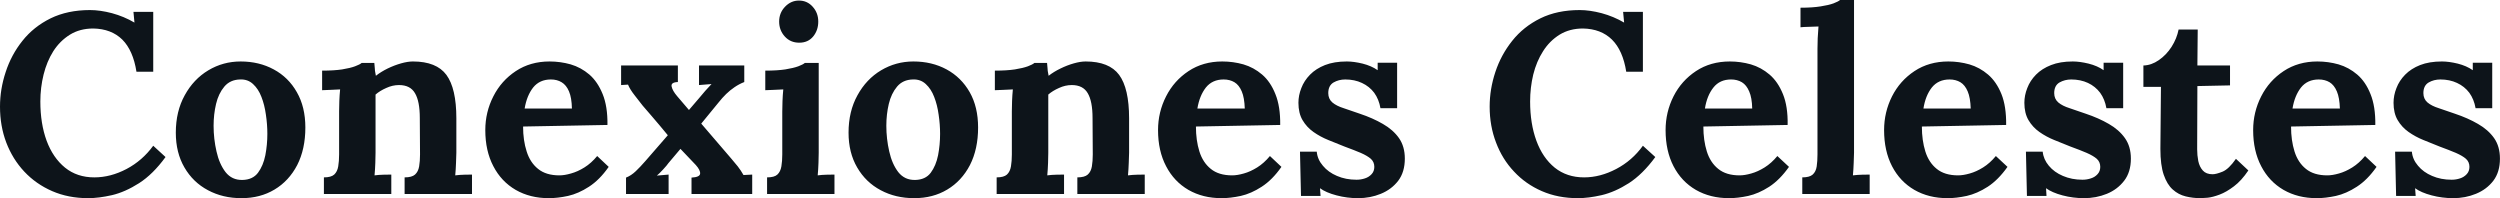 <svg fill="#0d141a" viewBox="0 0 223.675 17.733" height="100%" width="100%" xmlns="http://www.w3.org/2000/svg"><path preserveAspectRatio="none" d="M13.71 6.42L12.21 6.42Q11.91 4.51 10.94 3.54Q9.96 2.58 8.35 2.55L8.35 2.55Q7.15 2.55 6.26 3.10Q5.36 3.66 4.77 4.58Q4.19 5.50 3.90 6.67Q3.61 7.84 3.61 9.08L3.61 9.08Q3.61 11.06 4.17 12.59Q4.74 14.12 5.82 15.00Q6.90 15.87 8.44 15.87L8.44 15.87Q9.89 15.87 11.32 15.12Q12.74 14.37 13.71 13.04L13.71 13.04L14.81 14.05Q13.69 15.59 12.44 16.39Q11.20 17.18 10.02 17.46Q8.83 17.73 7.89 17.73L7.89 17.73Q6.12 17.73 4.67 17.10Q3.22 16.47 2.17 15.35Q1.13 14.24 0.56 12.75Q0 11.27 0 9.54L0 9.54Q0 7.98 0.51 6.44Q1.01 4.90 2.01 3.65Q3.01 2.39 4.53 1.64Q6.05 0.90 8.05 0.90L8.05 0.90Q8.95 0.90 10.02 1.18Q11.09 1.47 12.03 2.02L12.03 2.02L11.94 1.06L13.71 1.06L13.71 6.42ZM21.60 17.73L21.60 17.73Q19.94 17.73 18.61 17.02Q17.27 16.31 16.50 14.98Q15.73 13.66 15.73 11.87L15.73 11.87Q15.73 9.96 16.53 8.52Q17.32 7.08 18.64 6.29Q19.96 5.50 21.53 5.50L21.53 5.50Q23.18 5.50 24.49 6.21Q25.81 6.92 26.56 8.25Q27.32 9.57 27.32 11.41L27.32 11.41Q27.32 13.34 26.59 14.77Q25.85 16.19 24.56 16.96Q23.28 17.73 21.60 17.73ZM21.69 16.10L21.69 16.10Q22.61 16.08 23.08 15.46Q23.55 14.83 23.74 13.89Q23.92 12.95 23.92 11.98L23.92 11.98Q23.92 11.13 23.79 10.26Q23.67 9.38 23.39 8.67Q23.12 7.96 22.64 7.52Q22.17 7.08 21.48 7.11L21.48 7.11Q20.59 7.13 20.07 7.75Q19.55 8.37 19.33 9.30Q19.11 10.23 19.11 11.25L19.11 11.25Q19.11 12.42 19.37 13.55Q19.62 14.67 20.18 15.40Q20.75 16.12 21.69 16.10ZM35.01 17.36L28.98 17.36L28.98 15.87Q29.62 15.87 29.90 15.62Q30.18 15.36 30.26 14.89Q30.34 14.42 30.34 13.82L30.34 13.82L30.34 9.96Q30.34 9.54 30.36 9.03Q30.38 8.51 30.43 8.00L30.43 8.00Q30.06 8.03 29.57 8.04Q29.07 8.05 28.82 8.07L28.82 8.07L28.82 6.32Q29.88 6.32 30.61 6.21Q31.35 6.09 31.77 5.93Q32.20 5.77 32.36 5.63L32.36 5.63L33.49 5.63Q33.53 5.93 33.53 6.07Q33.53 6.21 33.55 6.34Q33.56 6.46 33.63 6.78L33.63 6.78Q34.09 6.42 34.68 6.13Q35.28 5.84 35.88 5.67Q36.48 5.50 36.94 5.50L36.94 5.50Q39.05 5.50 39.94 6.70Q40.83 7.91 40.83 10.58L40.83 10.58L40.83 13.66Q40.83 13.98 40.80 14.57Q40.78 15.16 40.73 15.69L40.73 15.69Q41.12 15.64 41.56 15.63Q42.00 15.62 42.23 15.62L42.23 15.62L42.23 17.36L36.20 17.36L36.20 15.87Q36.85 15.87 37.13 15.62Q37.42 15.36 37.50 14.89Q37.58 14.42 37.58 13.82L37.58 13.82L37.56 10.56Q37.56 9.06 37.13 8.34Q36.71 7.61 35.70 7.61L35.70 7.61Q35.12 7.61 34.56 7.87Q33.99 8.12 33.60 8.46L33.60 8.46Q33.60 8.79 33.60 9.12Q33.60 9.45 33.60 9.77L33.60 9.77L33.60 13.66Q33.60 13.98 33.58 14.57Q33.56 15.16 33.51 15.69L33.51 15.69Q33.88 15.64 34.33 15.63Q34.78 15.62 35.01 15.62L35.01 15.62L35.01 17.36ZM49.10 17.73L49.10 17.73Q47.43 17.73 46.14 16.99Q44.85 16.24 44.14 14.87Q43.42 13.50 43.42 11.64L43.42 11.64Q43.42 10.03 44.14 8.62Q44.85 7.22 46.15 6.36Q47.45 5.50 49.17 5.50L49.17 5.50Q50.14 5.50 51.06 5.76Q51.98 6.03 52.73 6.67Q53.47 7.31 53.92 8.42Q54.37 9.52 54.35 11.18L54.35 11.18L46.80 11.32Q46.80 12.56 47.12 13.55Q47.43 14.54 48.14 15.11Q48.85 15.69 50.05 15.69L50.05 15.69Q50.51 15.69 51.09 15.52Q51.68 15.36 52.29 14.98Q52.90 14.60 53.43 13.96L53.43 13.96L54.46 14.93Q53.64 16.10 52.69 16.71Q51.75 17.32 50.82 17.53Q49.89 17.73 49.10 17.73ZM46.94 9.71L46.94 9.71L51.17 9.71Q51.15 8.74 50.91 8.18Q50.67 7.61 50.25 7.36Q49.84 7.11 49.29 7.11L49.29 7.11Q48.28 7.11 47.70 7.83Q47.13 8.56 46.94 9.71ZM59.82 17.36L56.01 17.36L56.01 15.89Q56.47 15.71 56.88 15.32Q57.29 14.93 57.75 14.40L57.75 14.40L59.75 12.10Q59.39 11.66 59.01 11.21Q58.63 10.76 58.26 10.33Q57.89 9.89 57.50 9.45L57.50 9.45Q57.22 9.11 56.79 8.54Q56.35 7.98 56.19 7.57L56.19 7.57L55.57 7.61L55.57 5.86L60.65 5.86L60.65 7.34Q60.01 7.36 60.09 7.74Q60.17 8.12 60.58 8.60L60.58 8.60L61.64 9.84L62.54 8.79Q62.81 8.46 63.09 8.14Q63.37 7.82 63.66 7.52L63.66 7.52L62.54 7.61L62.54 5.86L66.59 5.86L66.59 7.34Q66.13 7.52 65.72 7.80Q65.32 8.07 64.97 8.41Q64.63 8.74 64.28 9.18L64.28 9.18L62.74 11.06L65.41 14.17Q65.73 14.54 66.01 14.89Q66.29 15.25 66.52 15.66L66.52 15.66L67.30 15.62L67.30 17.36L61.87 17.36L61.87 15.89Q62.61 15.85 62.64 15.54Q62.67 15.23 62.26 14.77L62.26 14.77L60.88 13.32L59.80 14.60Q59.69 14.77 59.33 15.16Q58.97 15.55 58.77 15.71L58.77 15.71L59.82 15.62L59.82 17.36ZM68.63 17.36L68.63 15.87Q69.28 15.87 69.55 15.62Q69.83 15.36 69.91 14.89Q69.99 14.42 69.99 13.82L69.99 13.82L69.99 10.00Q69.99 9.59 70.01 9.05Q70.03 8.51 70.08 8.00L70.08 8.00Q69.71 8.03 69.22 8.04Q68.72 8.05 68.47 8.07L68.47 8.07L68.47 6.32Q69.53 6.32 70.26 6.21Q71.00 6.09 71.43 5.93Q71.85 5.77 72.01 5.63L72.01 5.63L73.25 5.63L73.25 13.66Q73.25 13.98 73.23 14.57Q73.21 15.16 73.16 15.69L73.16 15.69Q73.53 15.64 73.98 15.63Q74.43 15.62 74.66 15.62L74.66 15.62L74.66 17.36L68.63 17.36ZM71.51 3.82L71.51 3.82Q70.72 3.82 70.22 3.27Q69.71 2.71 69.71 1.93L69.71 1.93Q69.71 1.15 70.24 0.60Q70.77 0.05 71.48 0.05L71.48 0.05Q72.22 0.05 72.71 0.60Q73.21 1.15 73.21 1.93L73.21 1.93Q73.21 2.71 72.75 3.27Q72.29 3.82 71.51 3.82ZM81.79 17.73L81.79 17.73Q80.13 17.73 78.80 17.02Q77.46 16.31 76.69 14.98Q75.92 13.66 75.92 11.87L75.92 11.87Q75.92 9.96 76.72 8.52Q77.51 7.08 78.83 6.29Q80.16 5.50 81.72 5.50L81.72 5.50Q83.38 5.50 84.69 6.21Q86.00 6.92 86.76 8.25Q87.51 9.57 87.51 11.41L87.51 11.41Q87.51 13.34 86.78 14.77Q86.04 16.19 84.75 16.96Q83.47 17.73 81.79 17.73ZM81.88 16.10L81.88 16.10Q82.80 16.08 83.27 15.46Q83.74 14.83 83.93 13.89Q84.11 12.95 84.11 11.98L84.11 11.98Q84.11 11.13 83.98 10.26Q83.86 9.38 83.58 8.67Q83.31 7.96 82.83 7.52Q82.36 7.08 81.67 7.11L81.67 7.11Q80.78 7.13 80.26 7.75Q79.74 8.37 79.52 9.30Q79.30 10.23 79.30 11.25L79.30 11.25Q79.30 12.42 79.56 13.55Q79.81 14.67 80.37 15.40Q80.94 16.12 81.88 16.10ZM95.20 17.36L89.17 17.36L89.17 15.87Q89.81 15.87 90.09 15.62Q90.37 15.36 90.45 14.89Q90.53 14.42 90.53 13.82L90.53 13.82L90.53 9.96Q90.53 9.54 90.55 9.03Q90.57 8.51 90.62 8.00L90.62 8.00Q90.25 8.03 89.76 8.04Q89.26 8.05 89.01 8.07L89.01 8.07L89.01 6.32Q90.07 6.32 90.80 6.21Q91.54 6.09 91.97 5.93Q92.39 5.77 92.55 5.63L92.55 5.63L93.68 5.63Q93.72 5.93 93.72 6.07Q93.72 6.21 93.74 6.34Q93.75 6.46 93.82 6.78L93.82 6.78Q94.28 6.42 94.88 6.13Q95.47 5.84 96.07 5.67Q96.67 5.50 97.13 5.50L97.13 5.50Q99.24 5.50 100.13 6.70Q101.02 7.91 101.02 10.58L101.02 10.58L101.02 13.66Q101.02 13.98 100.99 14.57Q100.97 15.16 100.92 15.69L100.92 15.69Q101.31 15.64 101.75 15.63Q102.19 15.62 102.42 15.62L102.42 15.62L102.42 17.36L96.39 17.36L96.39 15.87Q97.04 15.87 97.32 15.62Q97.61 15.36 97.69 14.89Q97.77 14.42 97.77 13.82L97.77 13.82L97.75 10.56Q97.75 9.06 97.32 8.34Q96.90 7.61 95.89 7.61L95.89 7.61Q95.31 7.61 94.75 7.87Q94.18 8.12 93.79 8.46L93.79 8.46Q93.79 8.79 93.79 9.12Q93.79 9.45 93.79 9.77L93.79 9.77L93.79 13.66Q93.79 13.98 93.77 14.57Q93.75 15.16 93.70 15.69L93.70 15.69Q94.07 15.64 94.52 15.63Q94.97 15.62 95.20 15.62L95.20 15.62L95.20 17.36ZM109.30 17.73L109.30 17.73Q107.62 17.73 106.33 16.99Q105.04 16.24 104.33 14.87Q103.61 13.50 103.61 11.64L103.61 11.64Q103.61 10.03 104.33 8.62Q105.04 7.22 106.34 6.36Q107.64 5.50 109.36 5.50L109.36 5.50Q110.33 5.50 111.25 5.76Q112.17 6.03 112.92 6.67Q113.67 7.31 114.11 8.42Q114.56 9.52 114.54 11.18L114.54 11.18L107.00 11.32Q107.00 12.56 107.31 13.55Q107.62 14.54 108.33 15.11Q109.04 15.69 110.24 15.69L110.24 15.69Q110.70 15.69 111.29 15.52Q111.87 15.36 112.48 14.98Q113.09 14.60 113.62 13.96L113.62 13.96L114.65 14.93Q113.83 16.10 112.88 16.71Q111.94 17.32 111.01 17.53Q110.08 17.73 109.30 17.73ZM107.13 9.71L107.13 9.71L111.37 9.71Q111.34 8.74 111.10 8.18Q110.86 7.61 110.45 7.36Q110.03 7.11 109.48 7.11L109.48 7.11Q108.47 7.11 107.89 7.83Q107.32 8.56 107.13 9.71ZM121.51 17.73L121.51 17.73Q120.52 17.73 119.58 17.48Q118.63 17.23 118.10 16.84L118.10 16.84L118.15 17.53L116.40 17.53L116.31 13.57L117.81 13.57Q117.87 14.26 118.36 14.83Q118.84 15.41 119.62 15.74Q120.40 16.08 121.37 16.08L121.37 16.08Q121.76 16.08 122.12 15.96Q122.47 15.85 122.72 15.58Q122.96 15.32 122.96 14.93L122.96 14.93Q122.96 14.49 122.65 14.21Q122.34 13.94 121.75 13.68Q121.16 13.43 120.29 13.11L120.29 13.11Q119.58 12.83 118.85 12.53Q118.13 12.24 117.52 11.81Q116.91 11.38 116.54 10.75Q116.17 10.12 116.17 9.20L116.17 9.20Q116.17 8.53 116.43 7.88Q116.68 7.22 117.21 6.68Q117.74 6.14 118.55 5.82Q119.37 5.50 120.50 5.50L120.50 5.50Q121.12 5.50 121.91 5.69Q122.70 5.89 123.26 6.28L123.26 6.28L123.26 5.61L125.00 5.61L125.00 9.68L123.51 9.68Q123.37 8.88 122.95 8.30Q122.52 7.73 121.85 7.42Q121.19 7.11 120.36 7.11L120.36 7.11Q119.78 7.11 119.31 7.38Q118.84 7.66 118.84 8.33L118.84 8.33Q118.84 8.85 119.21 9.17Q119.58 9.48 120.22 9.68Q120.86 9.89 121.65 10.17L121.65 10.17Q122.82 10.56 123.73 11.09Q124.64 11.61 125.17 12.36Q125.69 13.11 125.69 14.19L125.69 14.19Q125.69 15.39 125.10 16.17Q124.50 16.95 123.54 17.34Q122.59 17.73 121.51 17.73ZM146.99 6.42L145.50 6.42Q145.20 4.51 144.22 3.54Q143.24 2.58 141.63 2.55L141.63 2.55Q140.44 2.55 139.54 3.10Q138.64 3.66 138.06 4.58Q137.47 5.50 137.18 6.67Q136.90 7.84 136.90 9.08L136.90 9.08Q136.90 11.06 137.46 12.59Q138.02 14.12 139.10 15.00Q140.19 15.87 141.73 15.87L141.73 15.87Q143.17 15.87 144.60 15.12Q146.03 14.37 146.99 13.04L146.99 13.04L148.10 14.05Q146.97 15.59 145.73 16.39Q144.49 17.18 143.30 17.46Q142.12 17.73 141.17 17.73L141.17 17.73Q139.40 17.73 137.95 17.10Q136.50 16.47 135.46 15.35Q134.41 14.24 133.85 12.75Q133.28 11.27 133.28 9.54L133.28 9.54Q133.28 7.98 133.79 6.44Q134.30 4.90 135.30 3.65Q136.30 2.39 137.82 1.64Q139.33 0.90 141.33 0.90L141.33 0.90Q142.23 0.90 143.30 1.18Q144.37 1.47 145.31 2.02L145.31 2.02L145.22 1.06L146.99 1.06L146.99 6.42ZM154.70 17.73L154.70 17.73Q153.02 17.73 151.73 16.99Q150.44 16.24 149.73 14.87Q149.02 13.50 149.02 11.64L149.02 11.64Q149.02 10.03 149.73 8.62Q150.44 7.22 151.74 6.36Q153.04 5.50 154.77 5.50L154.77 5.50Q155.73 5.50 156.65 5.76Q157.57 6.03 158.32 6.67Q159.07 7.31 159.52 8.42Q159.97 9.52 159.94 11.18L159.94 11.18L152.40 11.32Q152.40 12.56 152.71 13.55Q153.02 14.54 153.73 15.11Q154.44 15.69 155.64 15.69L155.64 15.69Q156.10 15.69 156.69 15.52Q157.27 15.36 157.88 14.98Q158.49 14.60 159.02 13.96L159.02 13.96L160.06 14.93Q159.23 16.10 158.29 16.71Q157.34 17.32 156.41 17.53Q155.48 17.73 154.70 17.73ZM152.54 9.71L152.54 9.71L156.77 9.71Q156.75 8.74 156.50 8.18Q156.26 7.61 155.85 7.36Q155.43 7.11 154.88 7.11L154.88 7.11Q153.87 7.11 153.30 7.83Q152.72 8.56 152.54 9.71ZM161.25 17.36L161.25 15.87Q161.90 15.87 162.18 15.62Q162.47 15.36 162.54 14.89Q162.61 14.42 162.61 13.82L162.61 13.82L162.61 4.37Q162.61 3.96 162.63 3.42Q162.66 2.87 162.70 2.37L162.70 2.37Q162.33 2.39 161.84 2.40Q161.34 2.41 161.09 2.44L161.09 2.44L161.09 0.69Q162.17 0.69 162.90 0.57Q163.62 0.46 164.05 0.30Q164.47 0.14 164.63 0L164.63 0L165.88 0L165.88 13.66Q165.88 13.98 165.85 14.57Q165.83 15.16 165.78 15.69L165.78 15.69Q166.18 15.64 166.61 15.63Q167.05 15.62 167.28 15.62L167.28 15.62L167.28 17.36L161.25 17.36ZM174.25 17.73L174.25 17.73Q172.57 17.73 171.28 16.99Q169.99 16.24 169.28 14.87Q168.57 13.50 168.57 11.64L168.57 11.64Q168.57 10.03 169.28 8.62Q169.99 7.22 171.29 6.36Q172.59 5.50 174.32 5.50L174.32 5.50Q175.28 5.50 176.20 5.76Q177.12 6.03 177.87 6.67Q178.62 7.31 179.07 8.42Q179.51 9.52 179.49 11.18L179.49 11.18L171.95 11.32Q171.95 12.56 172.26 13.55Q172.57 14.54 173.28 15.11Q173.99 15.69 175.19 15.69L175.19 15.69Q175.65 15.69 176.24 15.52Q176.82 15.36 177.43 14.98Q178.04 14.60 178.57 13.96L178.57 13.96L179.61 14.93Q178.78 16.10 177.84 16.71Q176.89 17.32 175.96 17.53Q175.03 17.73 174.25 17.73ZM172.09 9.71L172.09 9.71L176.32 9.71Q176.29 8.74 176.05 8.18Q175.81 7.61 175.40 7.36Q174.98 7.11 174.43 7.11L174.43 7.11Q173.42 7.11 172.84 7.83Q172.27 8.56 172.09 9.71ZM186.46 17.73L186.46 17.73Q185.47 17.73 184.53 17.48Q183.59 17.23 183.06 16.84L183.06 16.84L183.10 17.53L181.35 17.53L181.26 13.57L182.76 13.57Q182.83 14.26 183.31 14.83Q183.79 15.41 184.57 15.74Q185.36 16.08 186.32 16.08L186.32 16.08Q186.71 16.08 187.07 15.96Q187.43 15.85 187.67 15.58Q187.91 15.32 187.91 14.93L187.91 14.93Q187.91 14.49 187.60 14.21Q187.29 13.94 186.70 13.68Q186.12 13.43 185.24 13.11L185.24 13.11Q184.53 12.83 183.80 12.53Q183.08 12.24 182.47 11.81Q181.86 11.38 181.49 10.75Q181.12 10.12 181.12 9.20L181.12 9.20Q181.12 8.53 181.38 7.88Q181.63 7.22 182.16 6.68Q182.69 6.14 183.51 5.82Q184.32 5.50 185.45 5.50L185.45 5.50Q186.07 5.50 186.86 5.69Q187.66 5.89 188.21 6.28L188.21 6.28L188.21 5.61L189.96 5.61L189.96 9.68L188.46 9.68Q188.32 8.88 187.90 8.30Q187.47 7.73 186.81 7.42Q186.14 7.11 185.31 7.11L185.31 7.11Q184.74 7.11 184.26 7.38Q183.79 7.66 183.79 8.33L183.79 8.33Q183.79 8.85 184.16 9.17Q184.53 9.48 185.17 9.68Q185.82 9.89 186.60 10.17L186.60 10.17Q187.77 10.56 188.68 11.09Q189.59 11.61 190.12 12.36Q190.65 13.11 190.65 14.19L190.65 14.19Q190.65 15.39 190.05 16.17Q189.45 16.95 188.50 17.34Q187.54 17.73 186.46 17.73ZM196.88 17.73L196.88 17.73Q196.19 17.73 195.55 17.57Q194.90 17.41 194.40 16.96Q193.89 16.51 193.59 15.64Q193.29 14.77 193.29 13.32L193.29 13.32L193.34 7.77L191.77 7.77L191.77 5.86Q192.49 5.84 193.15 5.38Q193.82 4.92 194.29 4.19Q194.76 3.45 194.92 2.64L194.92 2.64L196.63 2.64L196.60 5.86L199.52 5.86L199.52 7.64L196.60 7.70L196.58 13.36Q196.58 13.89 196.68 14.41Q196.79 14.93 197.09 15.26Q197.39 15.59 197.96 15.59L197.96 15.59Q198.28 15.59 198.85 15.36Q199.41 15.13 200.05 14.21L200.05 14.21L201.16 15.25Q200.54 16.17 199.87 16.67Q199.20 17.18 198.59 17.41Q197.98 17.64 197.52 17.69Q197.06 17.73 196.88 17.73ZM207.28 17.73L207.28 17.73Q205.60 17.73 204.31 16.99Q203.02 16.24 202.31 14.87Q201.59 13.50 201.59 11.64L201.59 11.64Q201.59 10.03 202.31 8.62Q203.02 7.22 204.32 6.36Q205.62 5.50 207.34 5.50L207.34 5.50Q208.31 5.50 209.23 5.76Q210.15 6.03 210.90 6.67Q211.65 7.31 212.09 8.42Q212.54 9.52 212.52 11.18L212.52 11.18L204.98 11.32Q204.98 12.56 205.29 13.55Q205.60 14.54 206.31 15.11Q207.02 15.69 208.22 15.69L208.22 15.69Q208.68 15.69 209.27 15.52Q209.85 15.36 210.46 14.98Q211.07 14.60 211.60 13.96L211.60 13.96L212.63 14.93Q211.81 16.10 210.86 16.71Q209.92 17.32 208.99 17.53Q208.06 17.73 207.28 17.73ZM205.11 9.71L205.11 9.71L209.35 9.71Q209.32 8.74 209.08 8.18Q208.84 7.61 208.43 7.36Q208.01 7.11 207.46 7.11L207.46 7.11Q206.45 7.11 205.87 7.83Q205.30 8.56 205.11 9.71ZM219.49 17.73L219.49 17.73Q218.50 17.73 217.56 17.48Q216.61 17.23 216.08 16.84L216.08 16.84L216.13 17.53L214.38 17.53L214.29 13.57L215.79 13.57Q215.85 14.26 216.34 14.83Q216.82 15.41 217.60 15.74Q218.38 16.08 219.35 16.08L219.35 16.08Q219.74 16.08 220.10 15.96Q220.45 15.85 220.70 15.58Q220.94 15.32 220.94 14.93L220.94 14.93Q220.94 14.49 220.63 14.21Q220.32 13.94 219.73 13.68Q219.14 13.43 218.27 13.11L218.27 13.11Q217.56 12.83 216.83 12.53Q216.11 12.24 215.50 11.81Q214.89 11.38 214.52 10.75Q214.15 10.12 214.15 9.20L214.15 9.20Q214.15 8.53 214.41 7.88Q214.66 7.22 215.19 6.68Q215.72 6.14 216.53 5.82Q217.35 5.50 218.48 5.50L218.48 5.50Q219.10 5.50 219.89 5.69Q220.68 5.89 221.24 6.28L221.24 6.28L221.24 5.61L222.98 5.61L222.98 9.68L221.49 9.68Q221.35 8.88 220.93 8.30Q220.50 7.73 219.83 7.42Q219.17 7.11 218.34 7.11L218.34 7.11Q217.76 7.11 217.29 7.38Q216.82 7.66 216.82 8.33L216.82 8.33Q216.82 8.85 217.19 9.17Q217.56 9.48 218.20 9.68Q218.84 9.89 219.63 10.17L219.63 10.17Q220.80 10.56 221.71 11.09Q222.62 11.61 223.15 12.36Q223.67 13.11 223.67 14.19L223.67 14.19Q223.67 15.39 223.08 16.17Q222.48 16.95 221.52 17.34Q220.57 17.73 219.49 17.73Z"></path></svg>